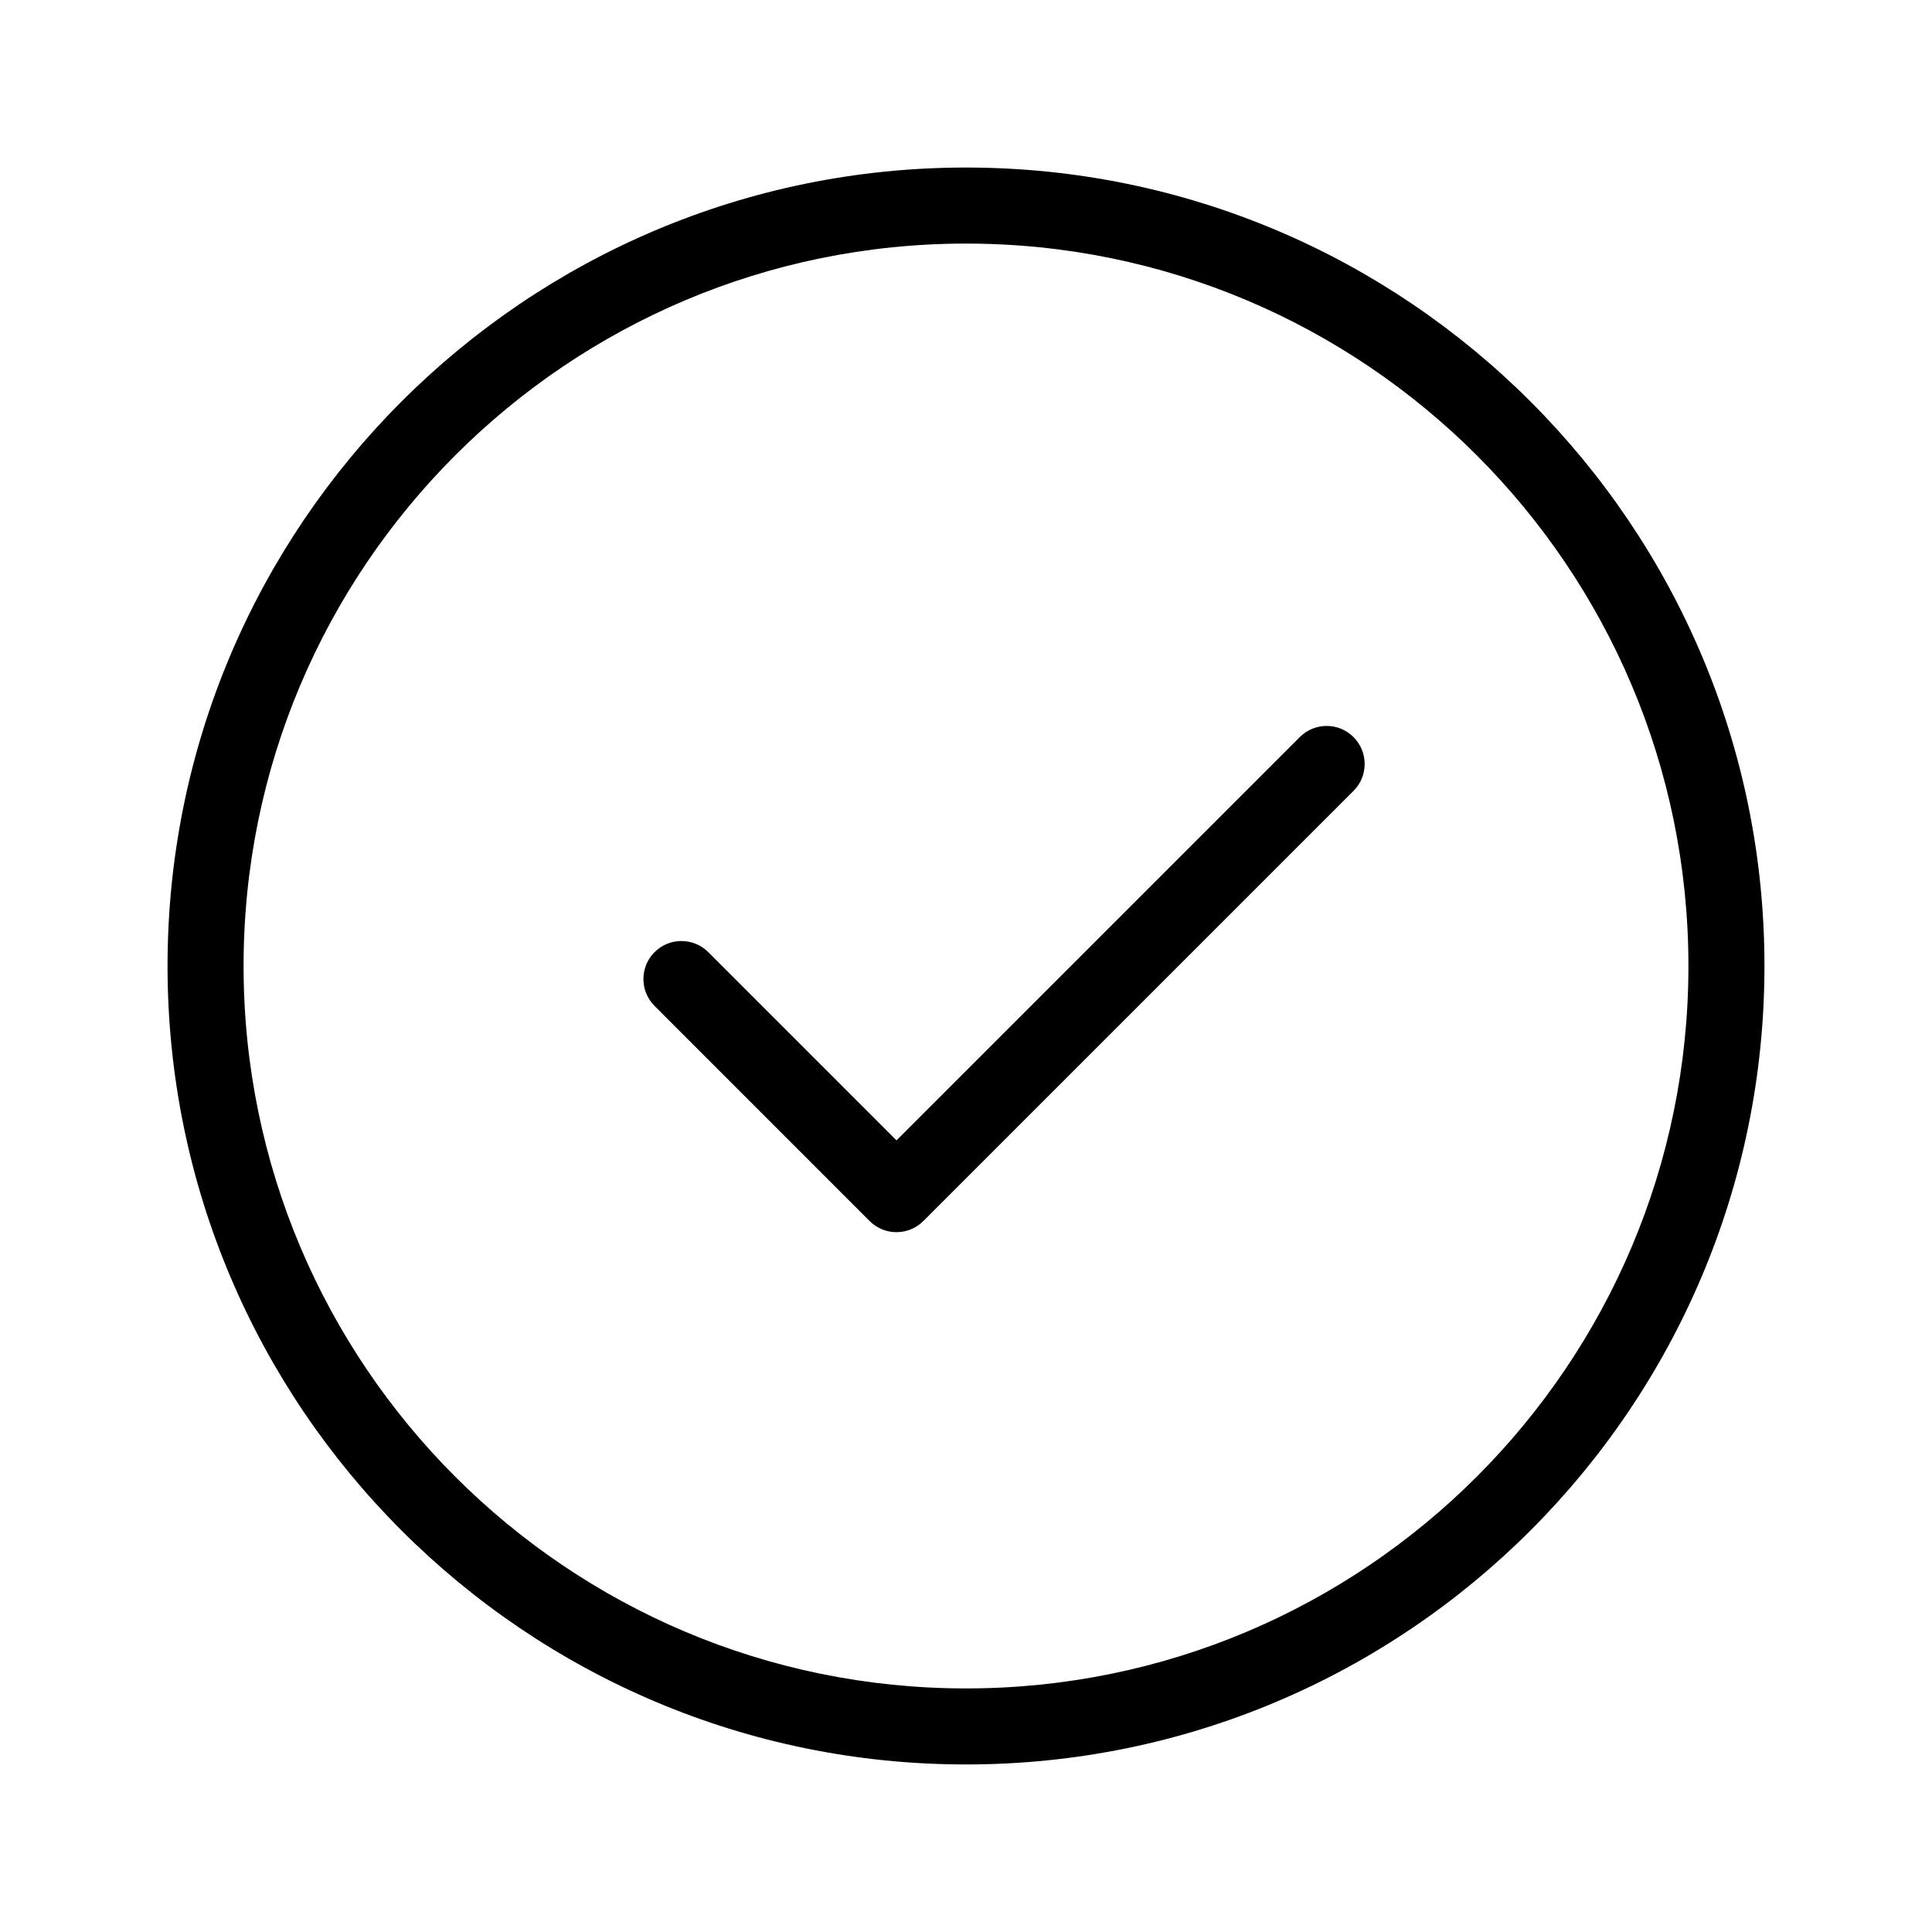 <?xml version="1.0" encoding="UTF-8"?>
<!-- Uploaded to: SVG Repo, www.svgrepo.com, Generator: SVG Repo Mixer Tools -->
<svg fill="#000000" width="800px" height="800px" version="1.1" viewBox="144 144 512 512" xmlns="http://www.w3.org/2000/svg">
 <path d="m400 188.4c-116.78 0-211.6 94.816-211.6 211.6 0 116.78 94.816 211.6 211.6 211.6 116.78 0 211.6-94.816 211.6-211.6 0-116.78-94.816-211.6-211.6-211.6zm0 20.152c105.66 0 191.45 85.789 191.45 191.45s-85.789 191.45-191.45 191.45-191.45-85.789-191.45-191.45 85.789-191.45 191.45-191.45zm-18.418 237.66 106.87-106.87c3.93-3.949 10.316-3.949 14.246 0 3.93 3.93 3.93 10.316 0 14.246l-114 114c-3.93 3.93-10.316 3.93-14.246 0l-56.992-57.012c-3.93-3.93-3.93-10.316 0-14.246 3.93-3.93 10.316-3.93 14.246 0l49.879 49.879z" fill-rule="evenodd"/>
</svg>